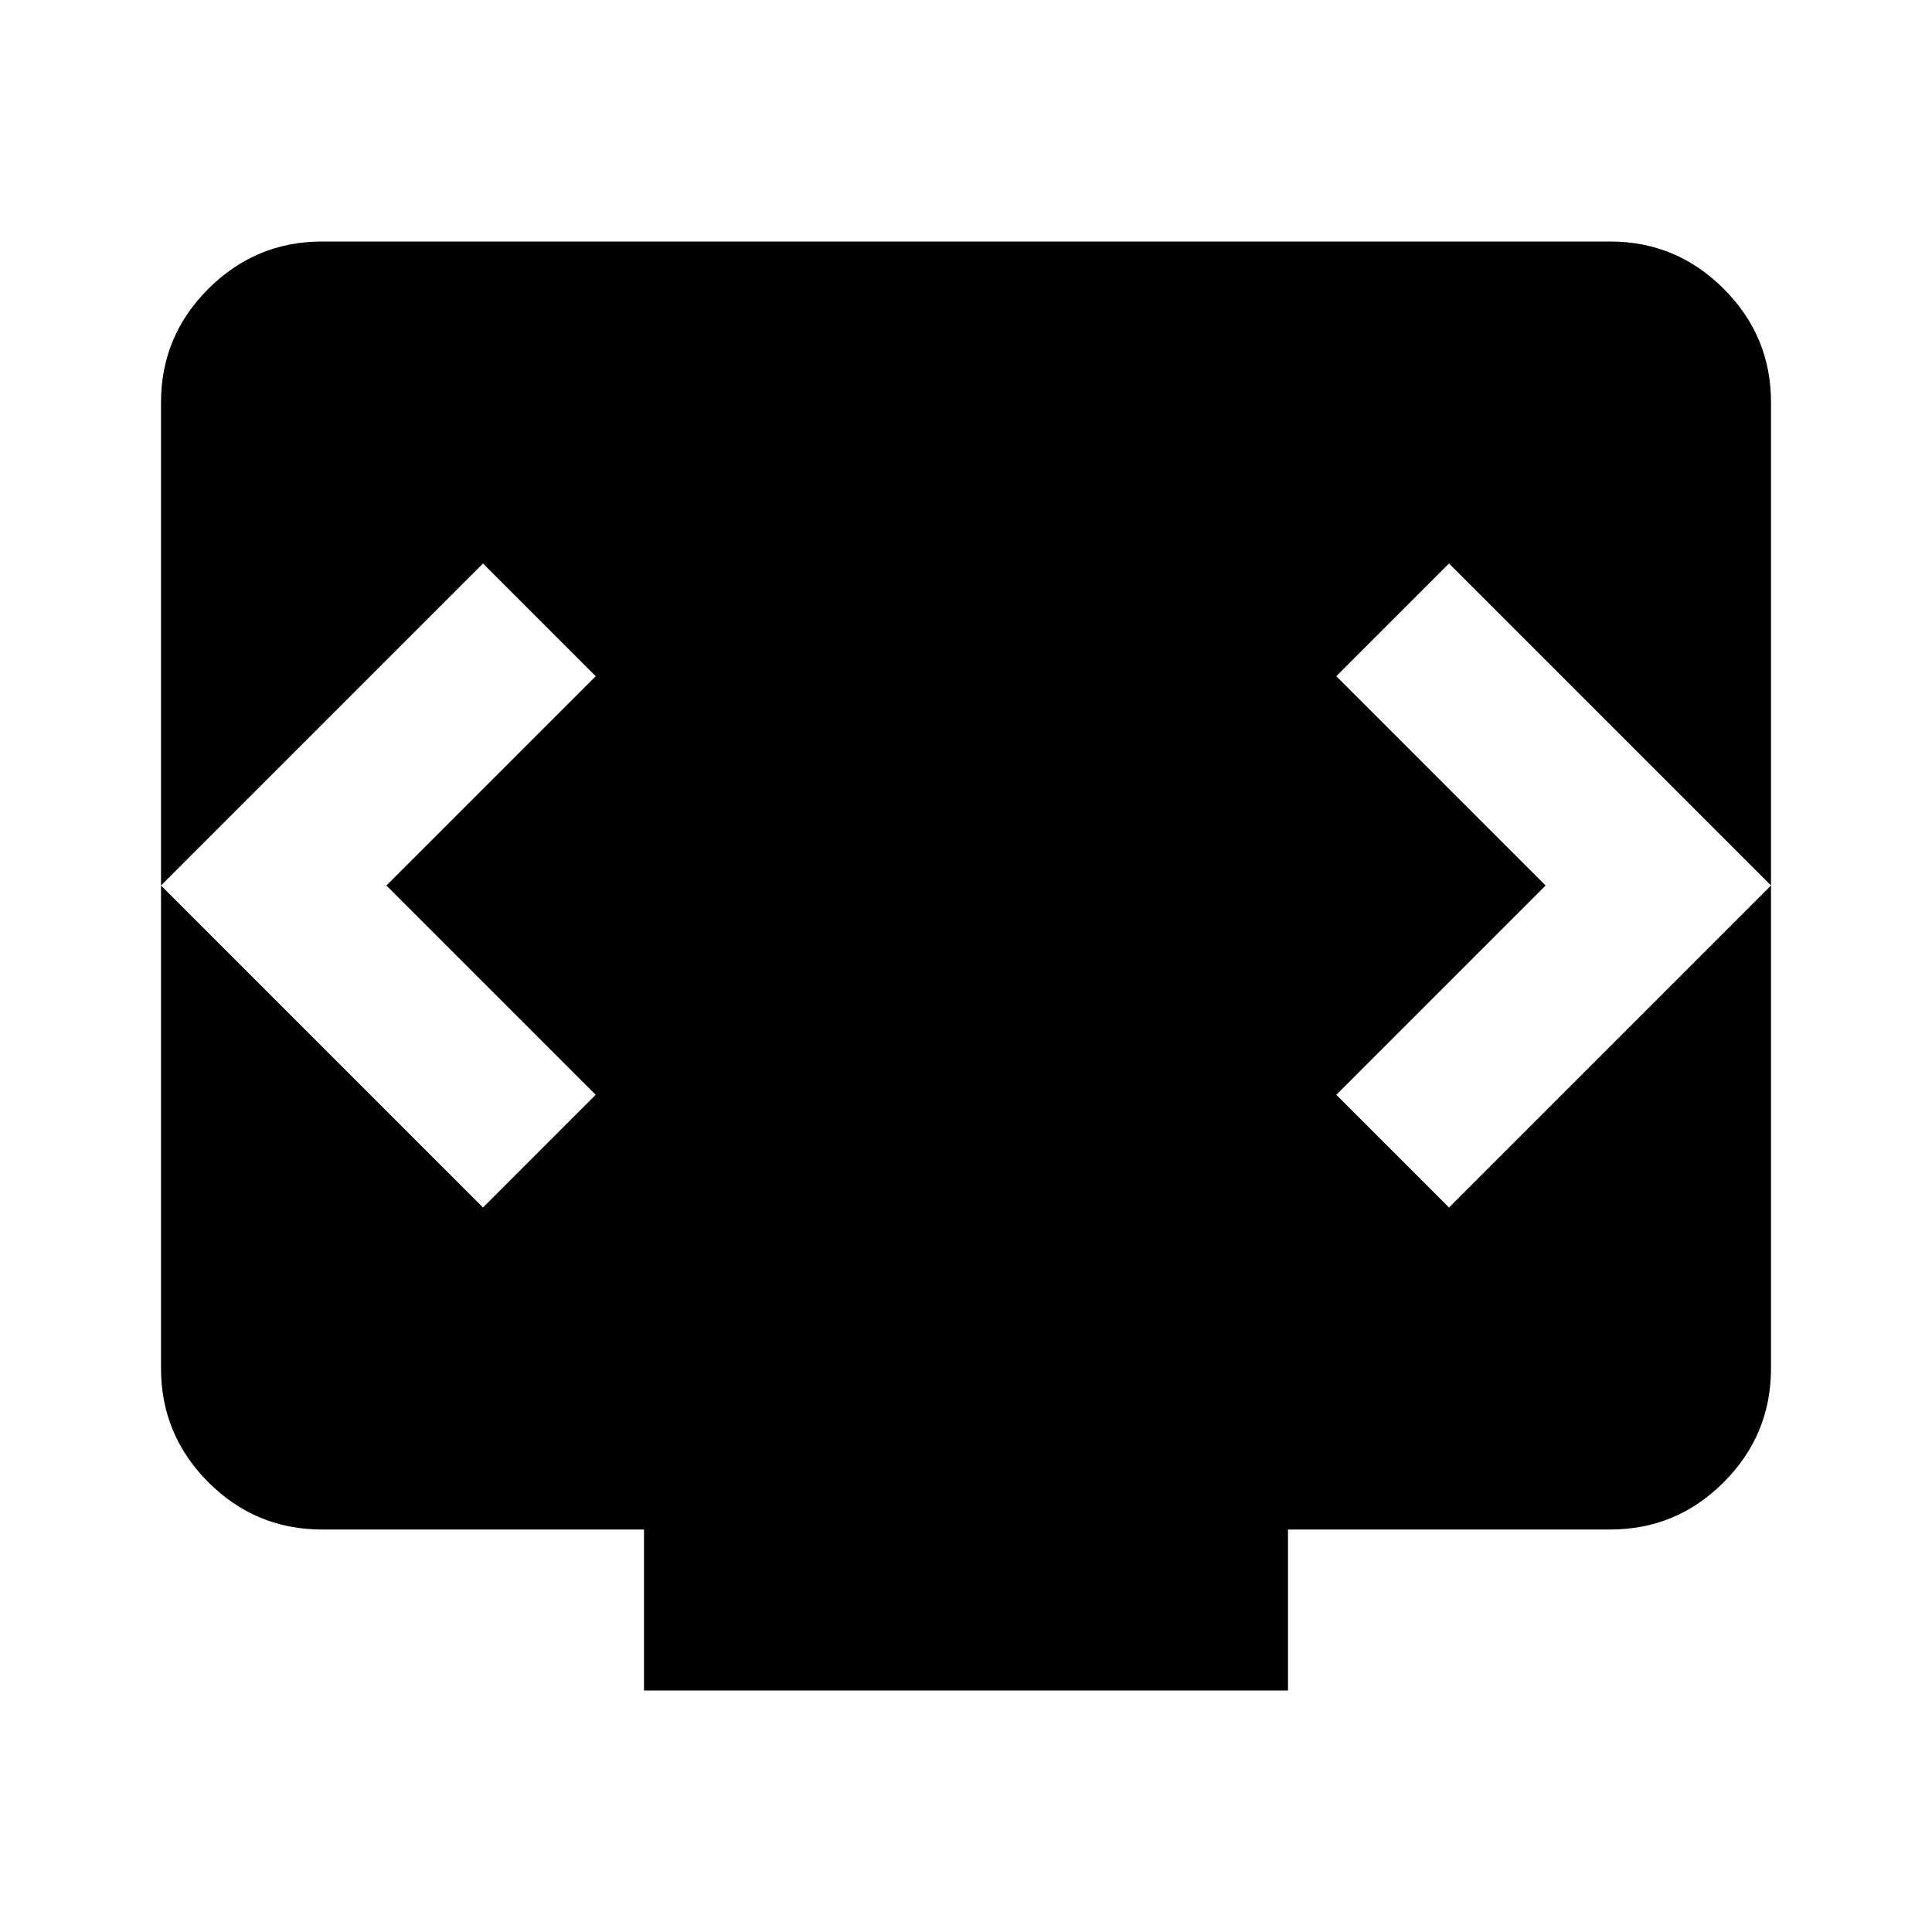 <svg width="30" height="30" viewBox="0 0 30 30" fill="none" xmlns="http://www.w3.org/2000/svg">
<path d="M10 26.25V23.75H5C4.312 23.75 3.724 23.505 3.235 23.016C2.746 22.527 2.501 21.938 2.5 21.25V6.25C2.5 5.562 2.745 4.974 3.235 4.485C3.725 3.996 4.313 3.751 5 3.75H25C25.688 3.75 26.276 3.995 26.766 4.485C27.256 4.975 27.501 5.563 27.5 6.25V21.25C27.5 21.938 27.255 22.526 26.766 23.016C26.277 23.506 25.688 23.751 25 23.75H20V26.25H10ZM6 13.75L9.25 10.5L7.5 8.75L2.5 13.75L7.5 18.75L9.25 17L6 13.75ZM24 13.75L20.75 17L22.5 18.75L27.5 13.75L22.5 8.75L20.75 10.5L24 13.75Z" fill="black"/>
</svg>
